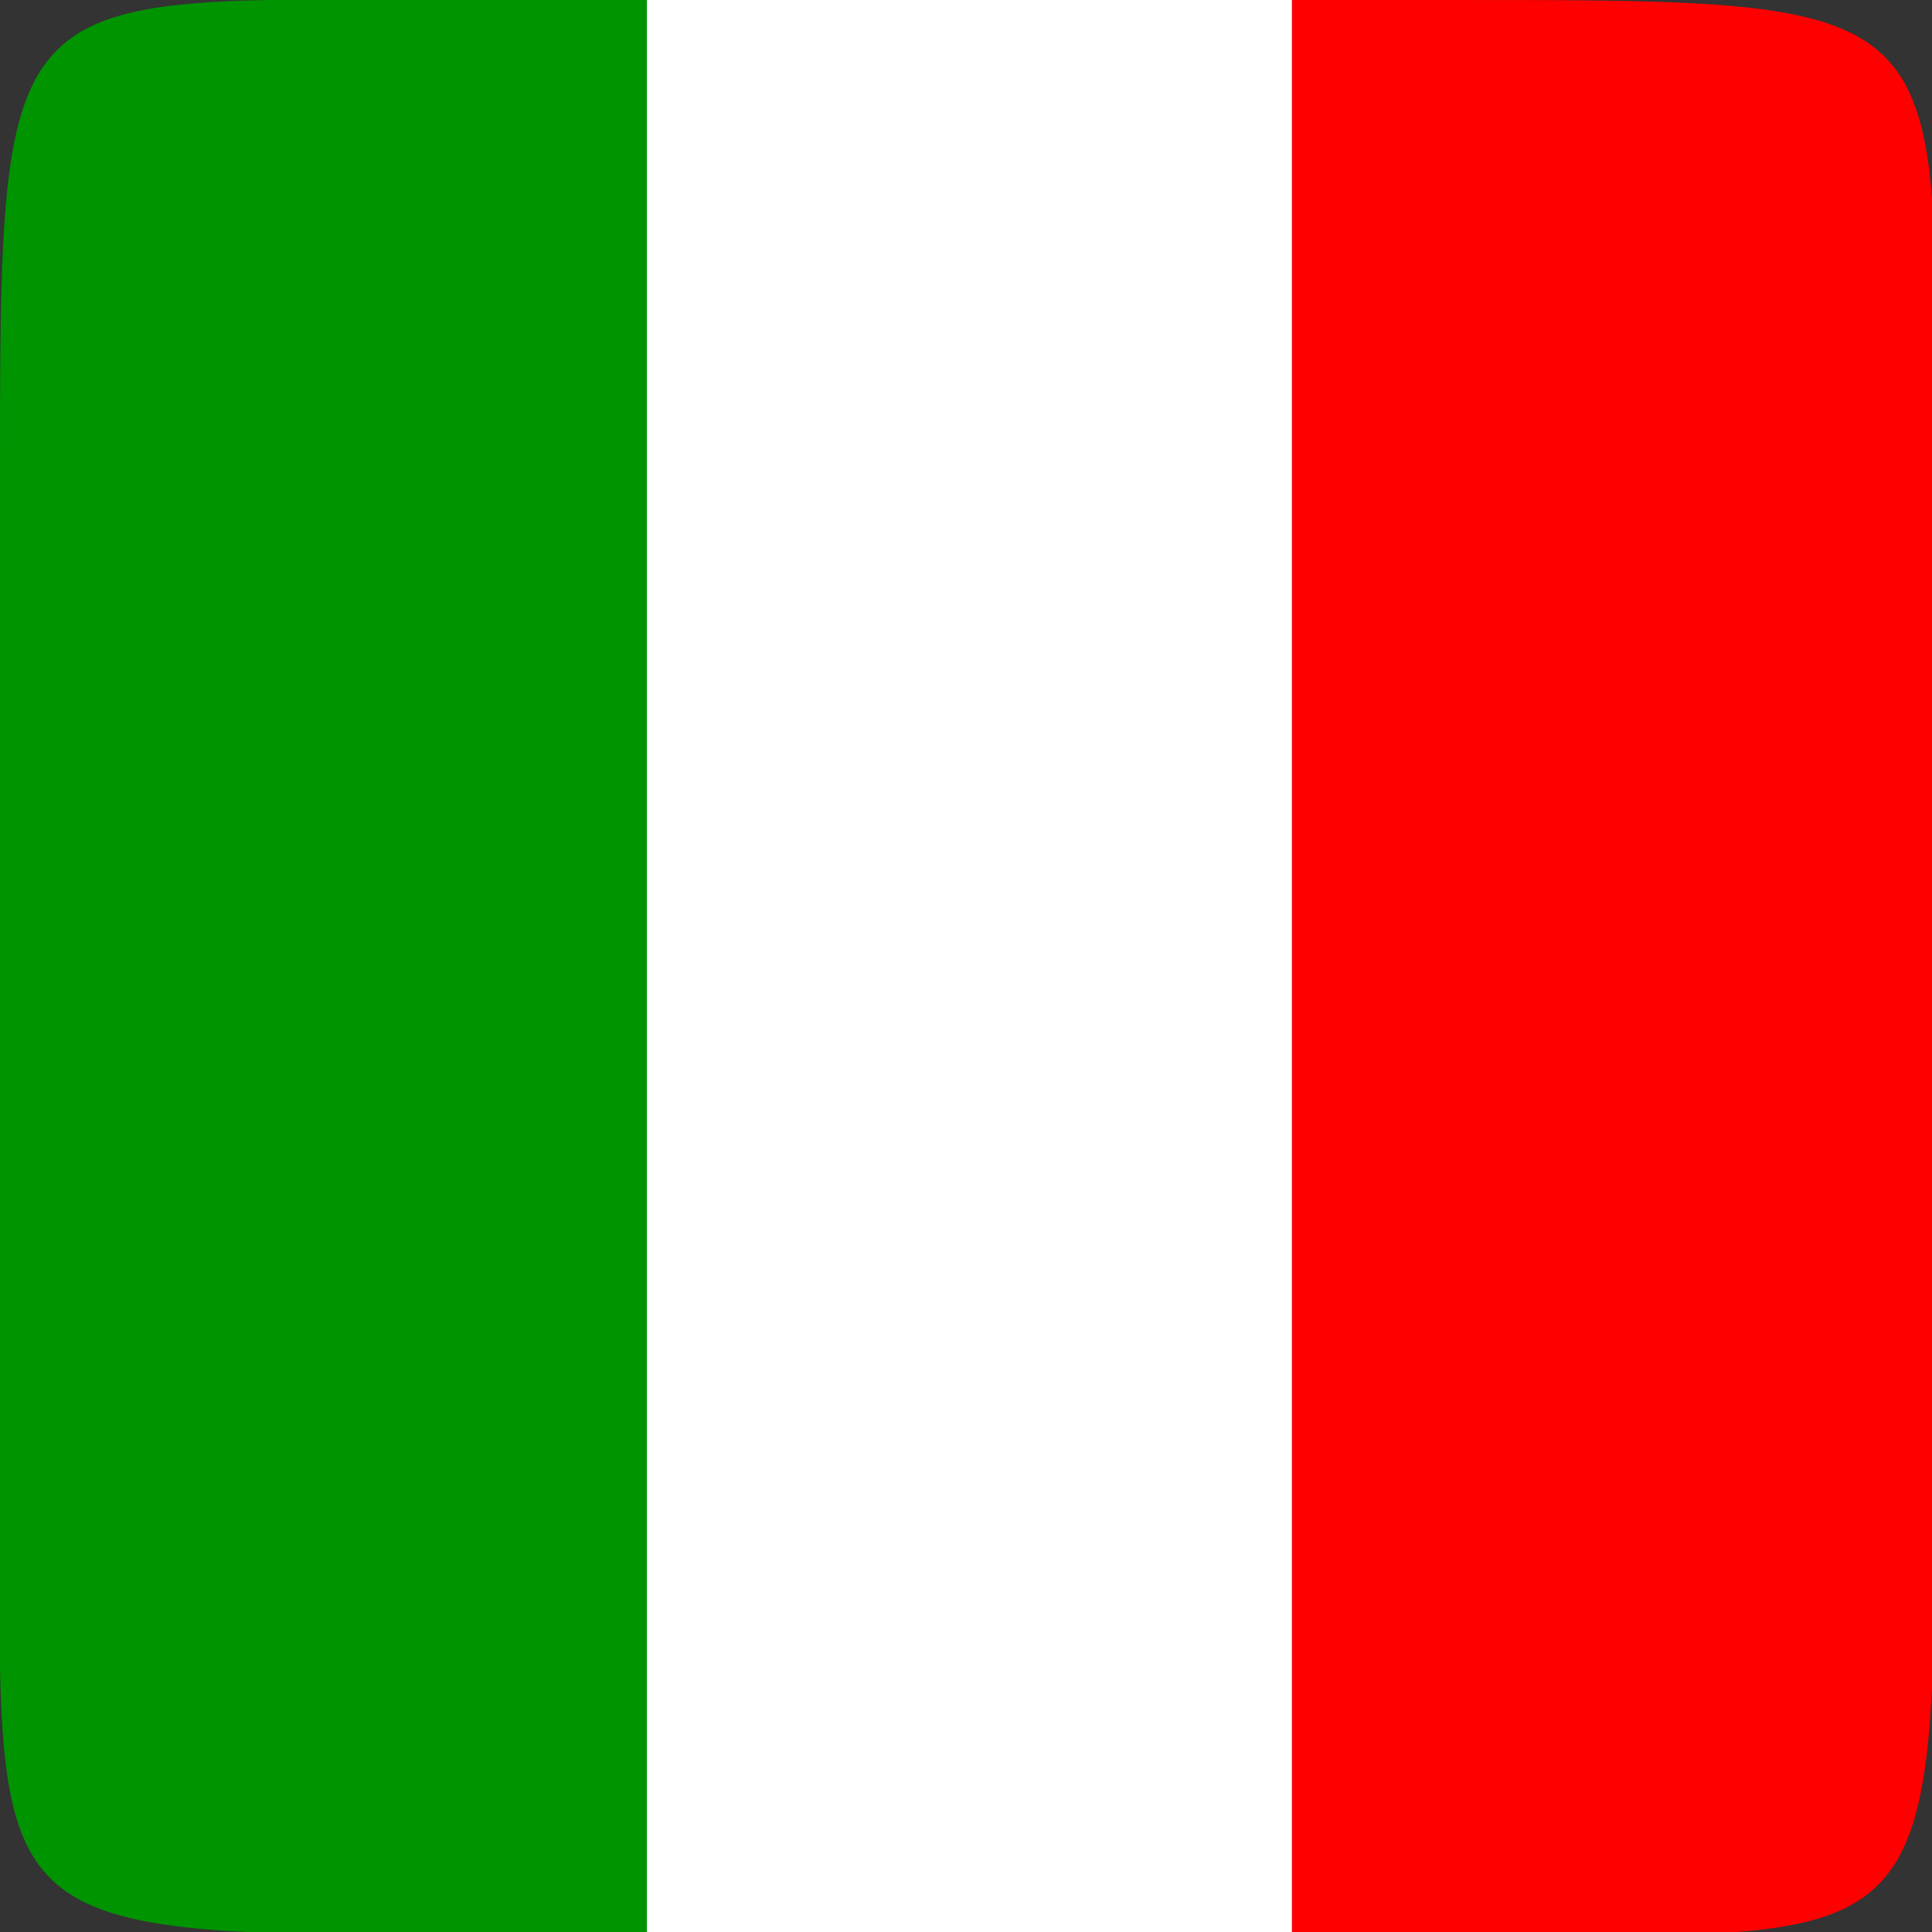 <?xml version="1.0" encoding="UTF-8" standalone="no"?>
<!-- Created with Inkscape (http://www.inkscape.org/) -->

<svg
   width="512"
   height="512"
   viewBox="0 0 135.467 135.467"
   version="1.1"
   id="svg5"
   inkscape:version="1.1.1 (3bf5ae0d25, 2021-09-20)"
   sodipodi:docname="wlochy.svg"
   xmlns:inkscape="http://www.inkscape.org/namespaces/inkscape"
   xmlns:sodipodi="http://sodipodi.sourceforge.net/DTD/sodipodi-0.dtd"
   xmlns="http://www.w3.org/2000/svg"
   xmlns:svg="http://www.w3.org/2000/svg">
  <rect x="0" y="0" width="135.467" height="135.467" fill="#333333" stroke="none"/>
  <sodipodi:namedview
     id="namedview7"
     pagecolor="#ffffff"
     bordercolor="#999999"
     borderopacity="1"
     inkscape:pageshadow="0"
     inkscape:pageopacity="0"
     inkscape:pagecheckerboard="0"
     inkscape:document-units="mm"
     showgrid="false"
     units="px"
     width="512px"
     inkscape:zoom="1.4277344"
     inkscape:cx="256"
     inkscape:cy="256"
     inkscape:window-width="1920"
     inkscape:window-height="991"
     inkscape:window-x="-9"
     inkscape:window-y="-9"
     inkscape:window-maximized="1"
     inkscape:current-layer="layer1" />
  <defs
     id="defs2" />
  <g
     inkscape:label="Warstwa 1"
     inkscape:groupmode="layer"
     id="layer1">
    <path
       id="path1800"
       style="fill:#ff0000;fill-opacity:1;stroke-width:1"
       d="M 341.83 0 L 341.83 512 L 384 512 C 512.473 512 512 521.23 512 384 L 512 256 L 512 128 C 512 -0.473 521.23 0 384 0 L 341.83 0 z "
       transform="scale(0.265)" />
    <path
       id="path7972"
       style="fill:#ffffff;fill-opacity:1;stroke-width:1"
       d="M 171.16 0 L 171.16 512 L 256 512 L 341.83 512 L 341.83 0 L 256 0 L 171.16 0 z "
       transform="scale(0.265)" />
    <path
       id="path7854"
       style="fill:#009400;fill-opacity:1;stroke-width:1"
       d="M 85.615 -0.129 C -0.361 -0.019 0 7.924 0 128 L 0 256 L 0 384 C 0 512.473 -9.23 512 128 512 L 171.16 512 L 171.16 0 L 128 0 C 111.941 2.3684758e-15 97.898 -0.145 85.615 -0.129 z "
       transform="scale(0.265)" />
  </g>
</svg>
